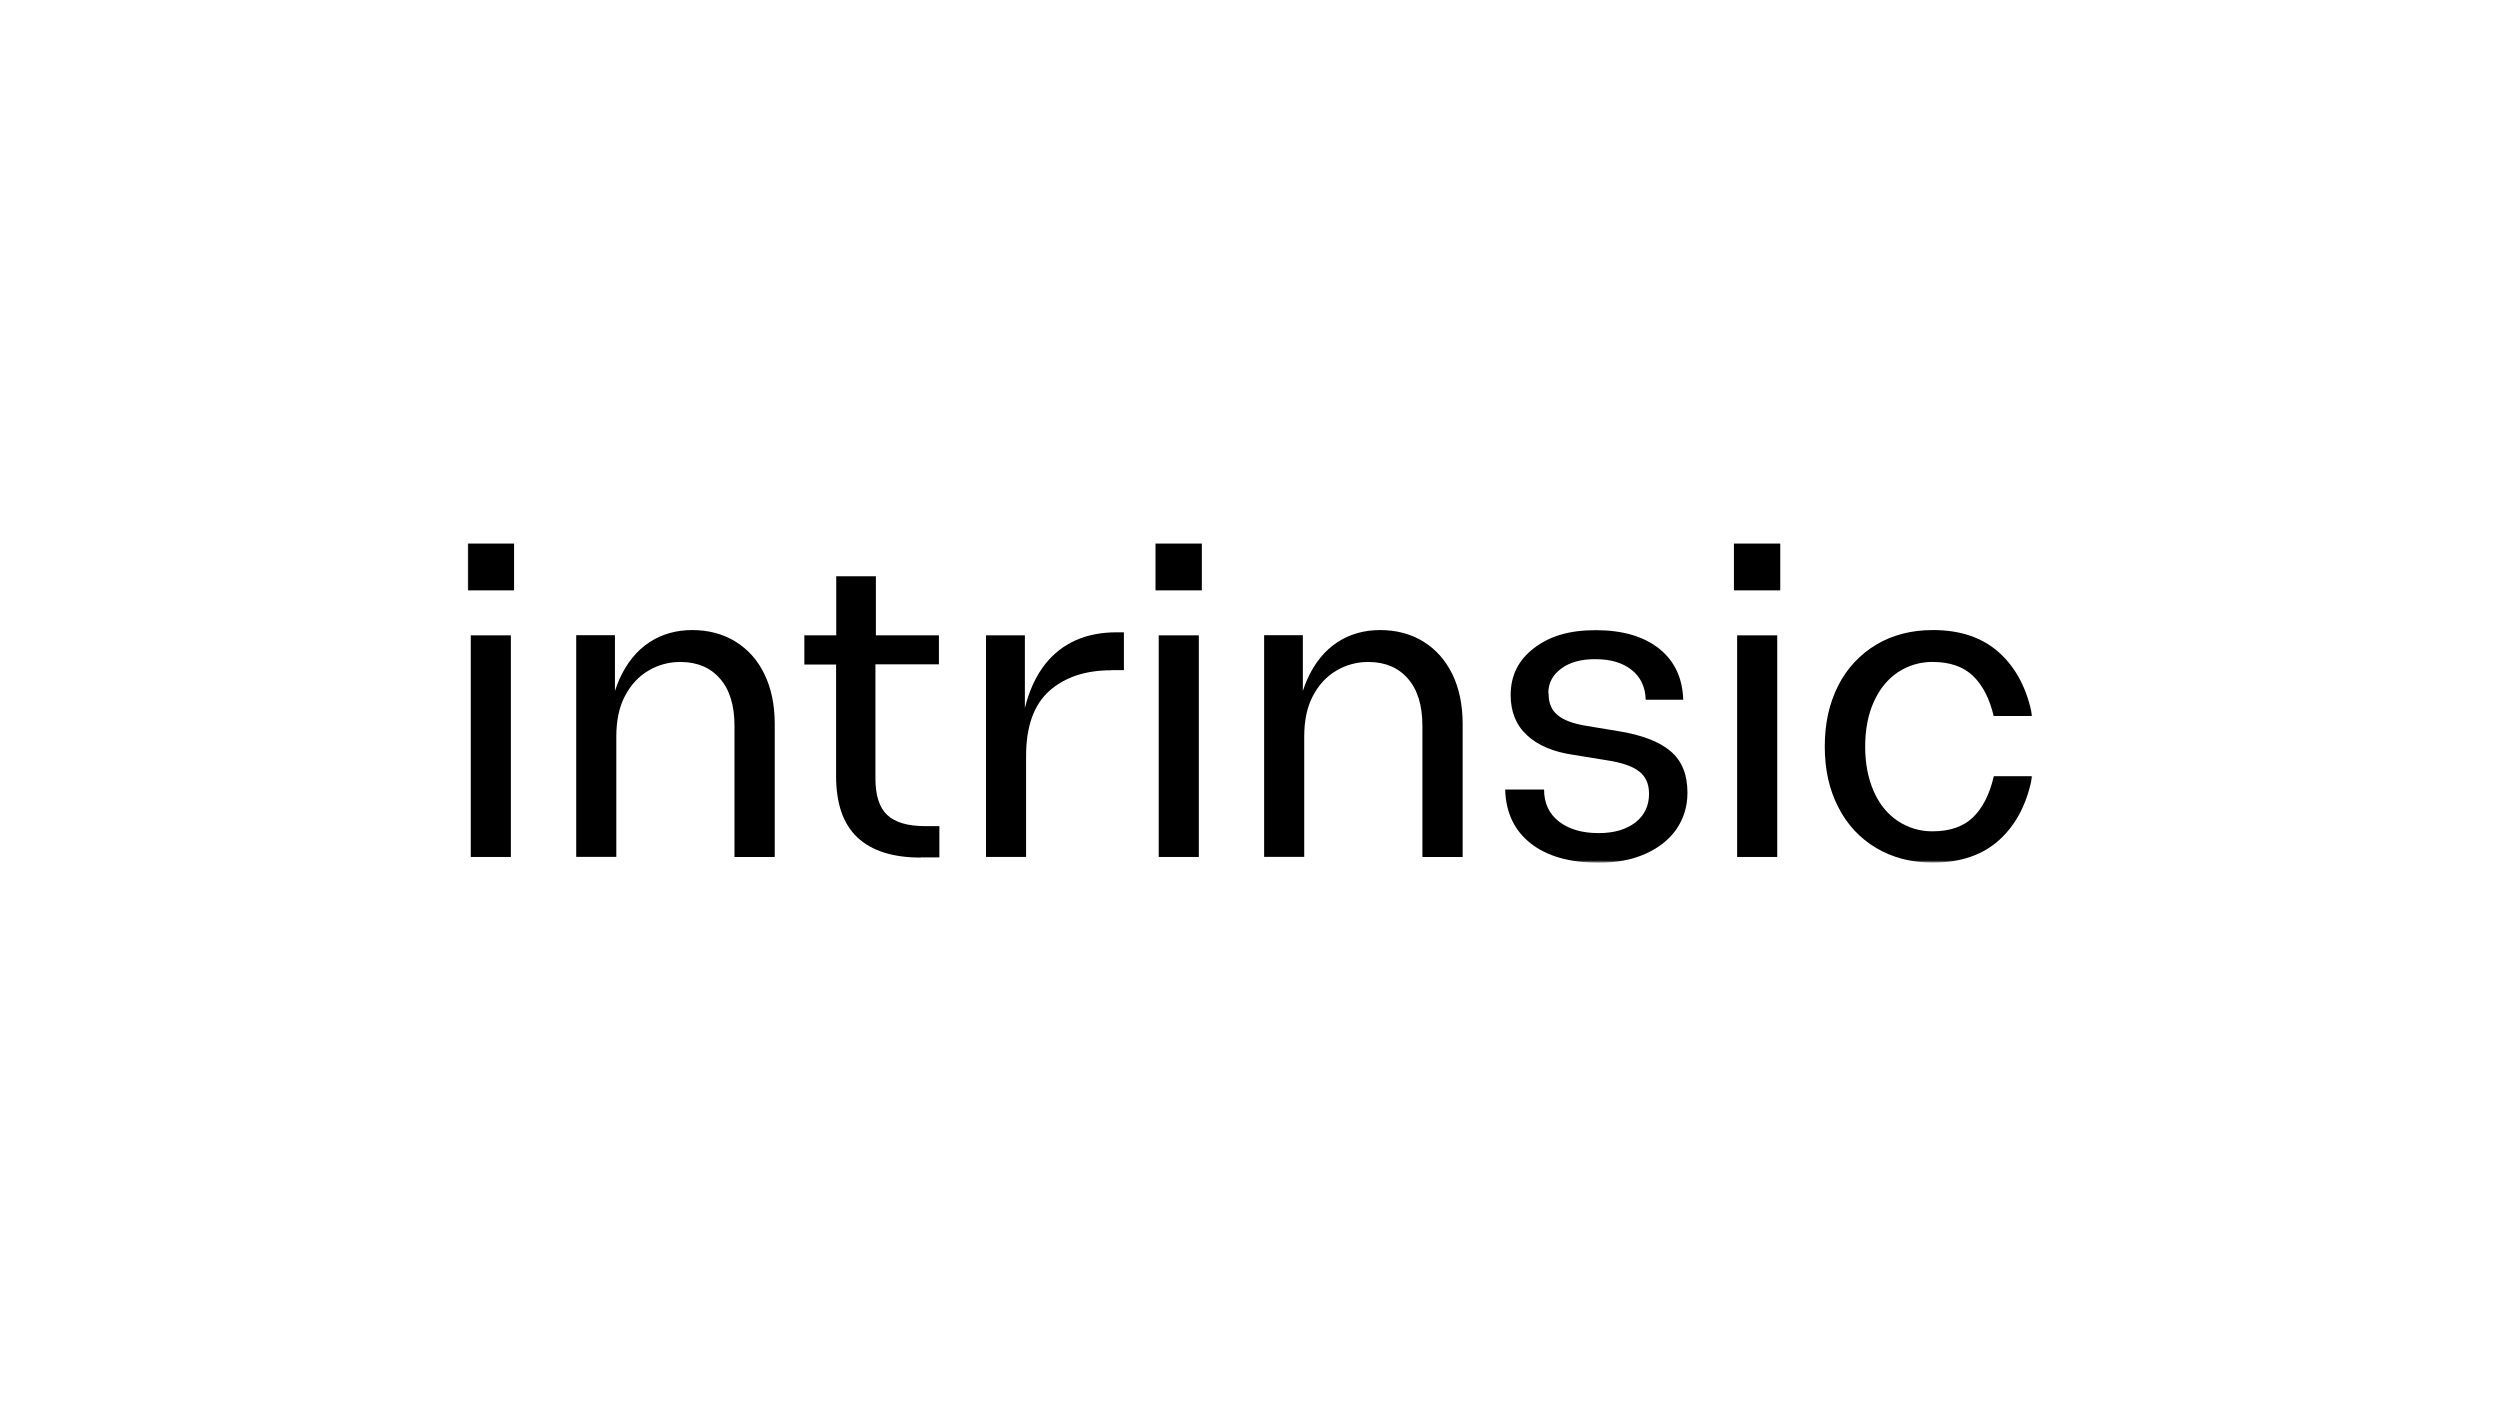 <?xml version="1.0" encoding="UTF-8"?><svg id="LOGOS" xmlns="http://www.w3.org/2000/svg" xmlns:xlink="http://www.w3.org/1999/xlink" viewBox="0 0 1250 703"><defs><style>.cls-1{mask:url(#mask);}.cls-2{fill:#000;}.cls-2,.cls-3{stroke-width:0px;}.cls-3{fill:#fff;}</style><mask id="mask" x="233.871" y="271.639" width="782.258" height="159.721" maskUnits="userSpaceOnUse"><g id="mask0_124_1528"><path class="cls-3" d="M1016.129,271.639H233.871v159.49h782.258v-159.49Z"/></g></mask></defs><g class="cls-1"><path class="cls-2" d="M888.617,317.677h-20.051v110.807h20.051v-110.807Z"/><path class="cls-2" d="M599.408,317.677h-20.05v110.807h20.05v-110.807Z"/><path class="cls-2" d="M255.434,317.677h-20.05v110.807h20.05v-110.807Z"/><path class="cls-2" d="M257.035,271.639h-23.164v23.544h23.164v-23.544Z"/><path class="cls-2" d="M367.316,428.492h20.05v-66.53c0-9.569-1.746-17.848-5.164-24.91-3.418-7.063-8.279-12.455-14.582-16.329-6.227-3.797-13.443-5.696-21.493-5.696-8.051,0-15.265,2.051-21.493,6.152-6.228,4.101-11.164,10.177-14.809,18.151-.912,1.974-1.671,4.101-2.355,6.152v-27.873h-19.367v110.808h20.05v-60.15c0-8.051,1.444-14.886,4.405-20.43,2.962-5.544,6.835-9.721,11.696-12.531,4.784-2.886,10.329-4.329,15.873-4.329,8.354,0,14.961,2.734,19.822,8.278,4.861,5.545,7.291,13.367,7.291,23.696v65.467l.076.076Z"/><path class="cls-2" d="M460.422,428.711h9.265v-15.645h-7.063c-8.658,0-15.037-1.823-18.987-5.544-3.949-3.646-5.924-9.798-5.924-18.304v-57.036h31.746v-14.506h-31.518v-29.544h-19.823v29.544h-15.949v14.582h15.873v55.746c0,13.822,3.569,24.075,10.708,30.758,7.139,6.684,17.696,10.026,31.67,10.026v-.076Z"/><path class="cls-2" d="M555.731,335.06h6.227v-18.911h-3.57c-15.417,0-27.341,5.316-35.771,15.873-4.708,6-8.05,13.367-10.177,22.025v-36.379h-19.443v110.807h20.051v-50.429c0-14.81,3.873-25.67,11.62-32.581,7.747-6.911,18.076-10.329,30.987-10.329l.076-.076Z"/><path class="cls-2" d="M600.92,271.639h-23.164v23.544h23.164v-23.544Z"/><path class="cls-2" d="M711.274,428.492h20.05v-66.53c0-9.569-1.747-17.848-5.164-24.91-3.494-7.063-8.279-12.455-14.582-16.329-6.228-3.797-13.443-5.696-21.493-5.696-8.05,0-15.265,2.051-21.493,6.152-6.228,4.101-11.164,10.177-14.81,18.151-.911,1.974-1.671,4.101-2.354,6.152v-27.873h-19.367v110.808h20.05v-60.15c0-8.051,1.444-14.886,4.405-20.43,2.962-5.544,6.835-9.721,11.696-12.531,4.785-2.886,10.328-4.329,15.873-4.329,8.354,0,14.961,2.734,19.822,8.278,4.861,5.545,7.291,13.367,7.291,23.696v65.467l.076.076Z"/><path class="cls-2" d="M774.165,346.527c0-5.012,2.127-9.037,6.455-12.227,4.254-3.19,10.026-4.785,17.24-4.709,7.519,0,13.518,1.823,17.999,5.392,4.481,3.569,6.836,8.582,6.987,14.886h18.759c-.304-10.861-4.329-19.367-12-25.519-7.746-6.152-18.303-9.266-31.67-9.266s-23.088,2.962-30.911,8.962c-7.823,5.924-11.696,13.746-11.696,23.468,0,8.354,2.735,15.114,8.202,20.126,5.468,5.089,13.215,8.354,23.316,9.798l16.328,2.658c7.671,1.139,13.139,3.038,16.405,5.62,3.342,2.582,4.937,6.304,4.937,11.164,0,6-2.279,10.784-6.835,14.354-4.557,3.493-10.633,5.317-18.304,5.317-8.354,0-15.037-1.975-19.974-5.848-4.936-3.873-7.367-9.19-7.367-15.949h-19.443c.304,11.468,4.557,20.43,12.683,26.885,8.202,6.456,19.518,9.721,34.1,9.721,8.809,0,16.556-1.443,23.24-4.405,6.683-2.962,11.848-7.063,15.569-12.304,3.646-5.317,5.545-11.392,5.545-18.303,0-9.114-2.81-16.025-8.507-20.809-5.696-4.785-14.43-8.127-26.353-10.025l-16.101-2.658c-6.304-1.063-11.012-2.81-13.974-5.317-3.037-2.506-4.556-6.076-4.481-10.784l-.152-.228Z"/><path class="cls-2" d="M890.129,271.639h-23.164v23.544h23.164v-23.544Z"/><path class="cls-2" d="M996.914,358.013h19.215c-2.507-13.367-7.976-23.848-16.327-31.518-8.431-7.671-19.523-11.468-33.343-11.468-10.711,0-20.205,2.43-28.328,7.291-8.123,4.861-14.736,11.924-18.988,20.43-4.48,8.734-6.76,18.911-6.76,30.531,0,11.62,2.28,21.569,6.76,30.303,4.252,8.506,10.784,15.569,18.988,20.43,8.204,4.861,17.618,7.291,28.328,7.291,13.82,0,24.912-3.797,33.343-11.468,8.351-7.671,13.82-18.227,16.327-31.746h-19.215c-2.053,8.962-5.543,15.797-10.33,20.506-4.861,4.709-11.62,7.063-20.279,7.063-6.225.076-12.302-1.746-17.39-5.164-5.162-3.418-9.187-8.354-12.001-14.734-2.808-6.38-4.326-13.823-4.326-22.328,0-8.658,1.444-16.177,4.326-22.556,2.888-6.38,6.913-11.316,12.001-14.734,5.162-3.418,11.239-5.24,17.39-5.164,8.658,0,15.418,2.354,20.279,7.063,4.861,4.709,8.277,11.468,10.33,20.278"/></g></svg>